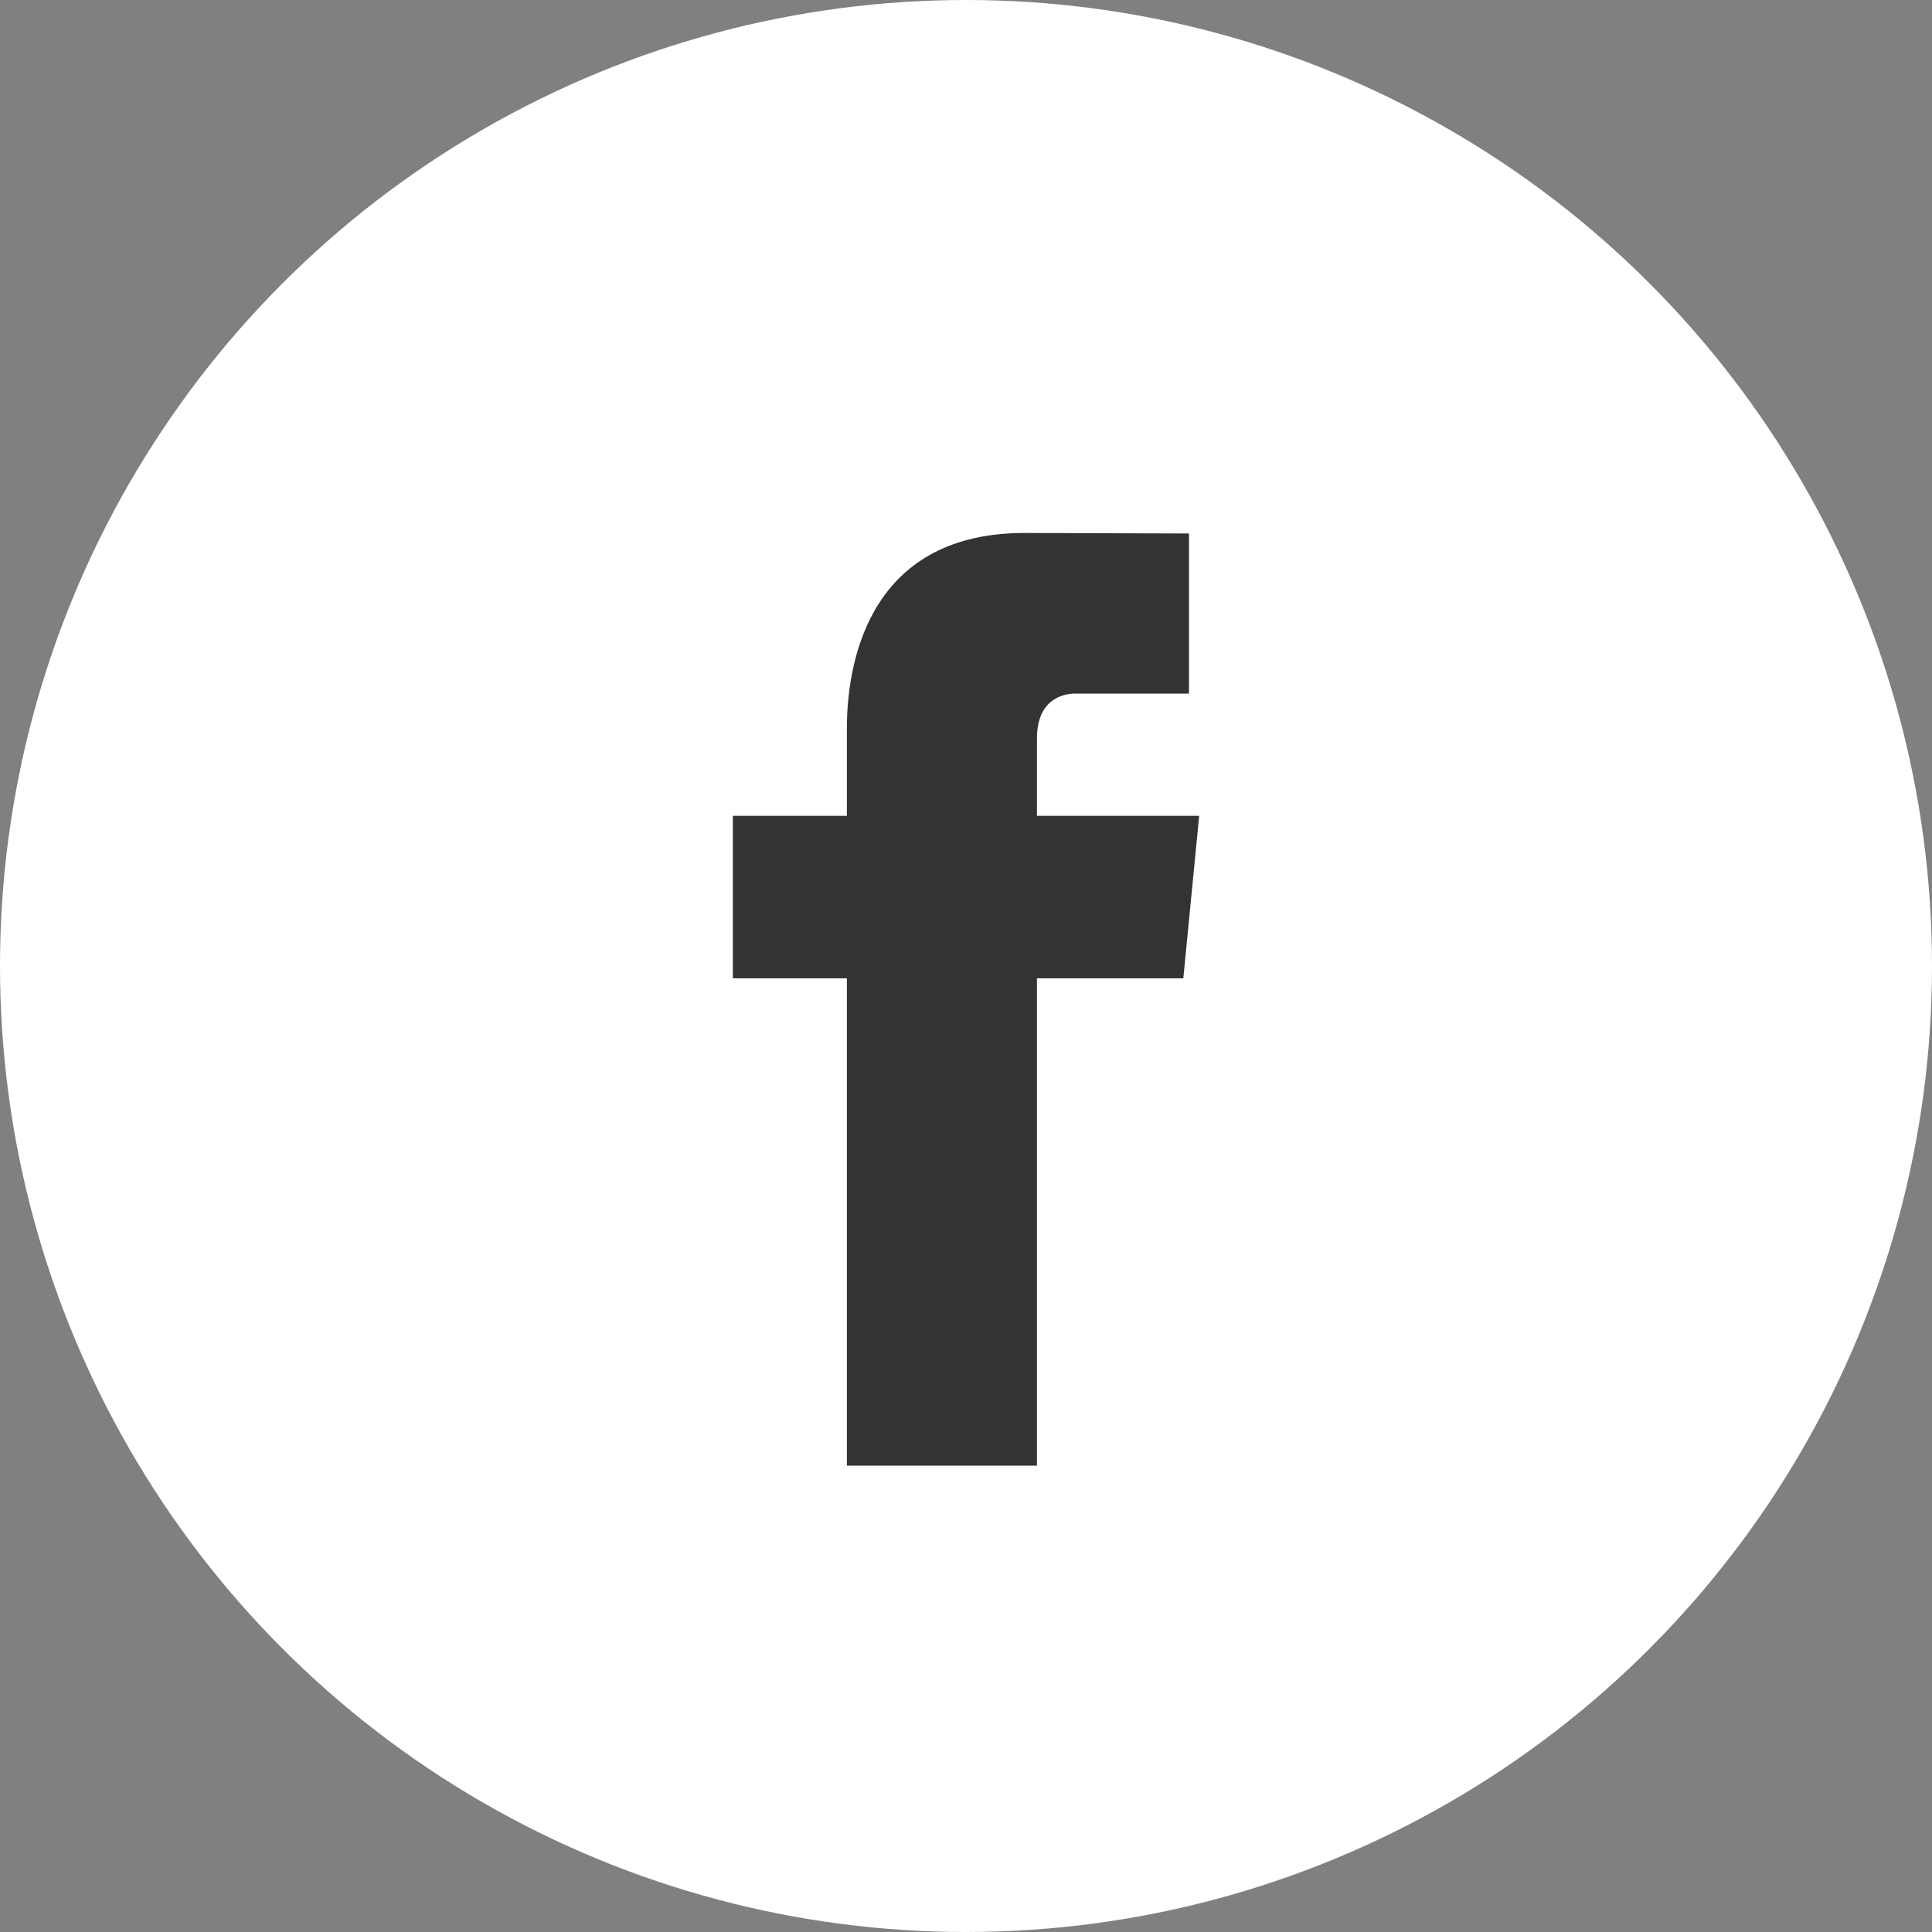 <svg xmlns="http://www.w3.org/2000/svg" width="29" height="29" viewBox="0 0 29 29">
    <rect x="0" y="0" width="29" height="29" fill="#808080" stroke="none"/>
    <g fill="none" fill-rule="evenodd">
        <circle cx="14.5" cy="14.5" r="14.5" fill="#FFF"/>
        <path fill="#333" d="M18 12.246h-2.435v-1.161c0-.547.339-.674.577-.674h1.705V8.008L15.377 8c-2.24 0-2.665 1.792-2.665 2.938v1.308H11v2.439h1.712V22h2.853v-7.315h2.197L18 12.246z"/>
    </g>
</svg>

